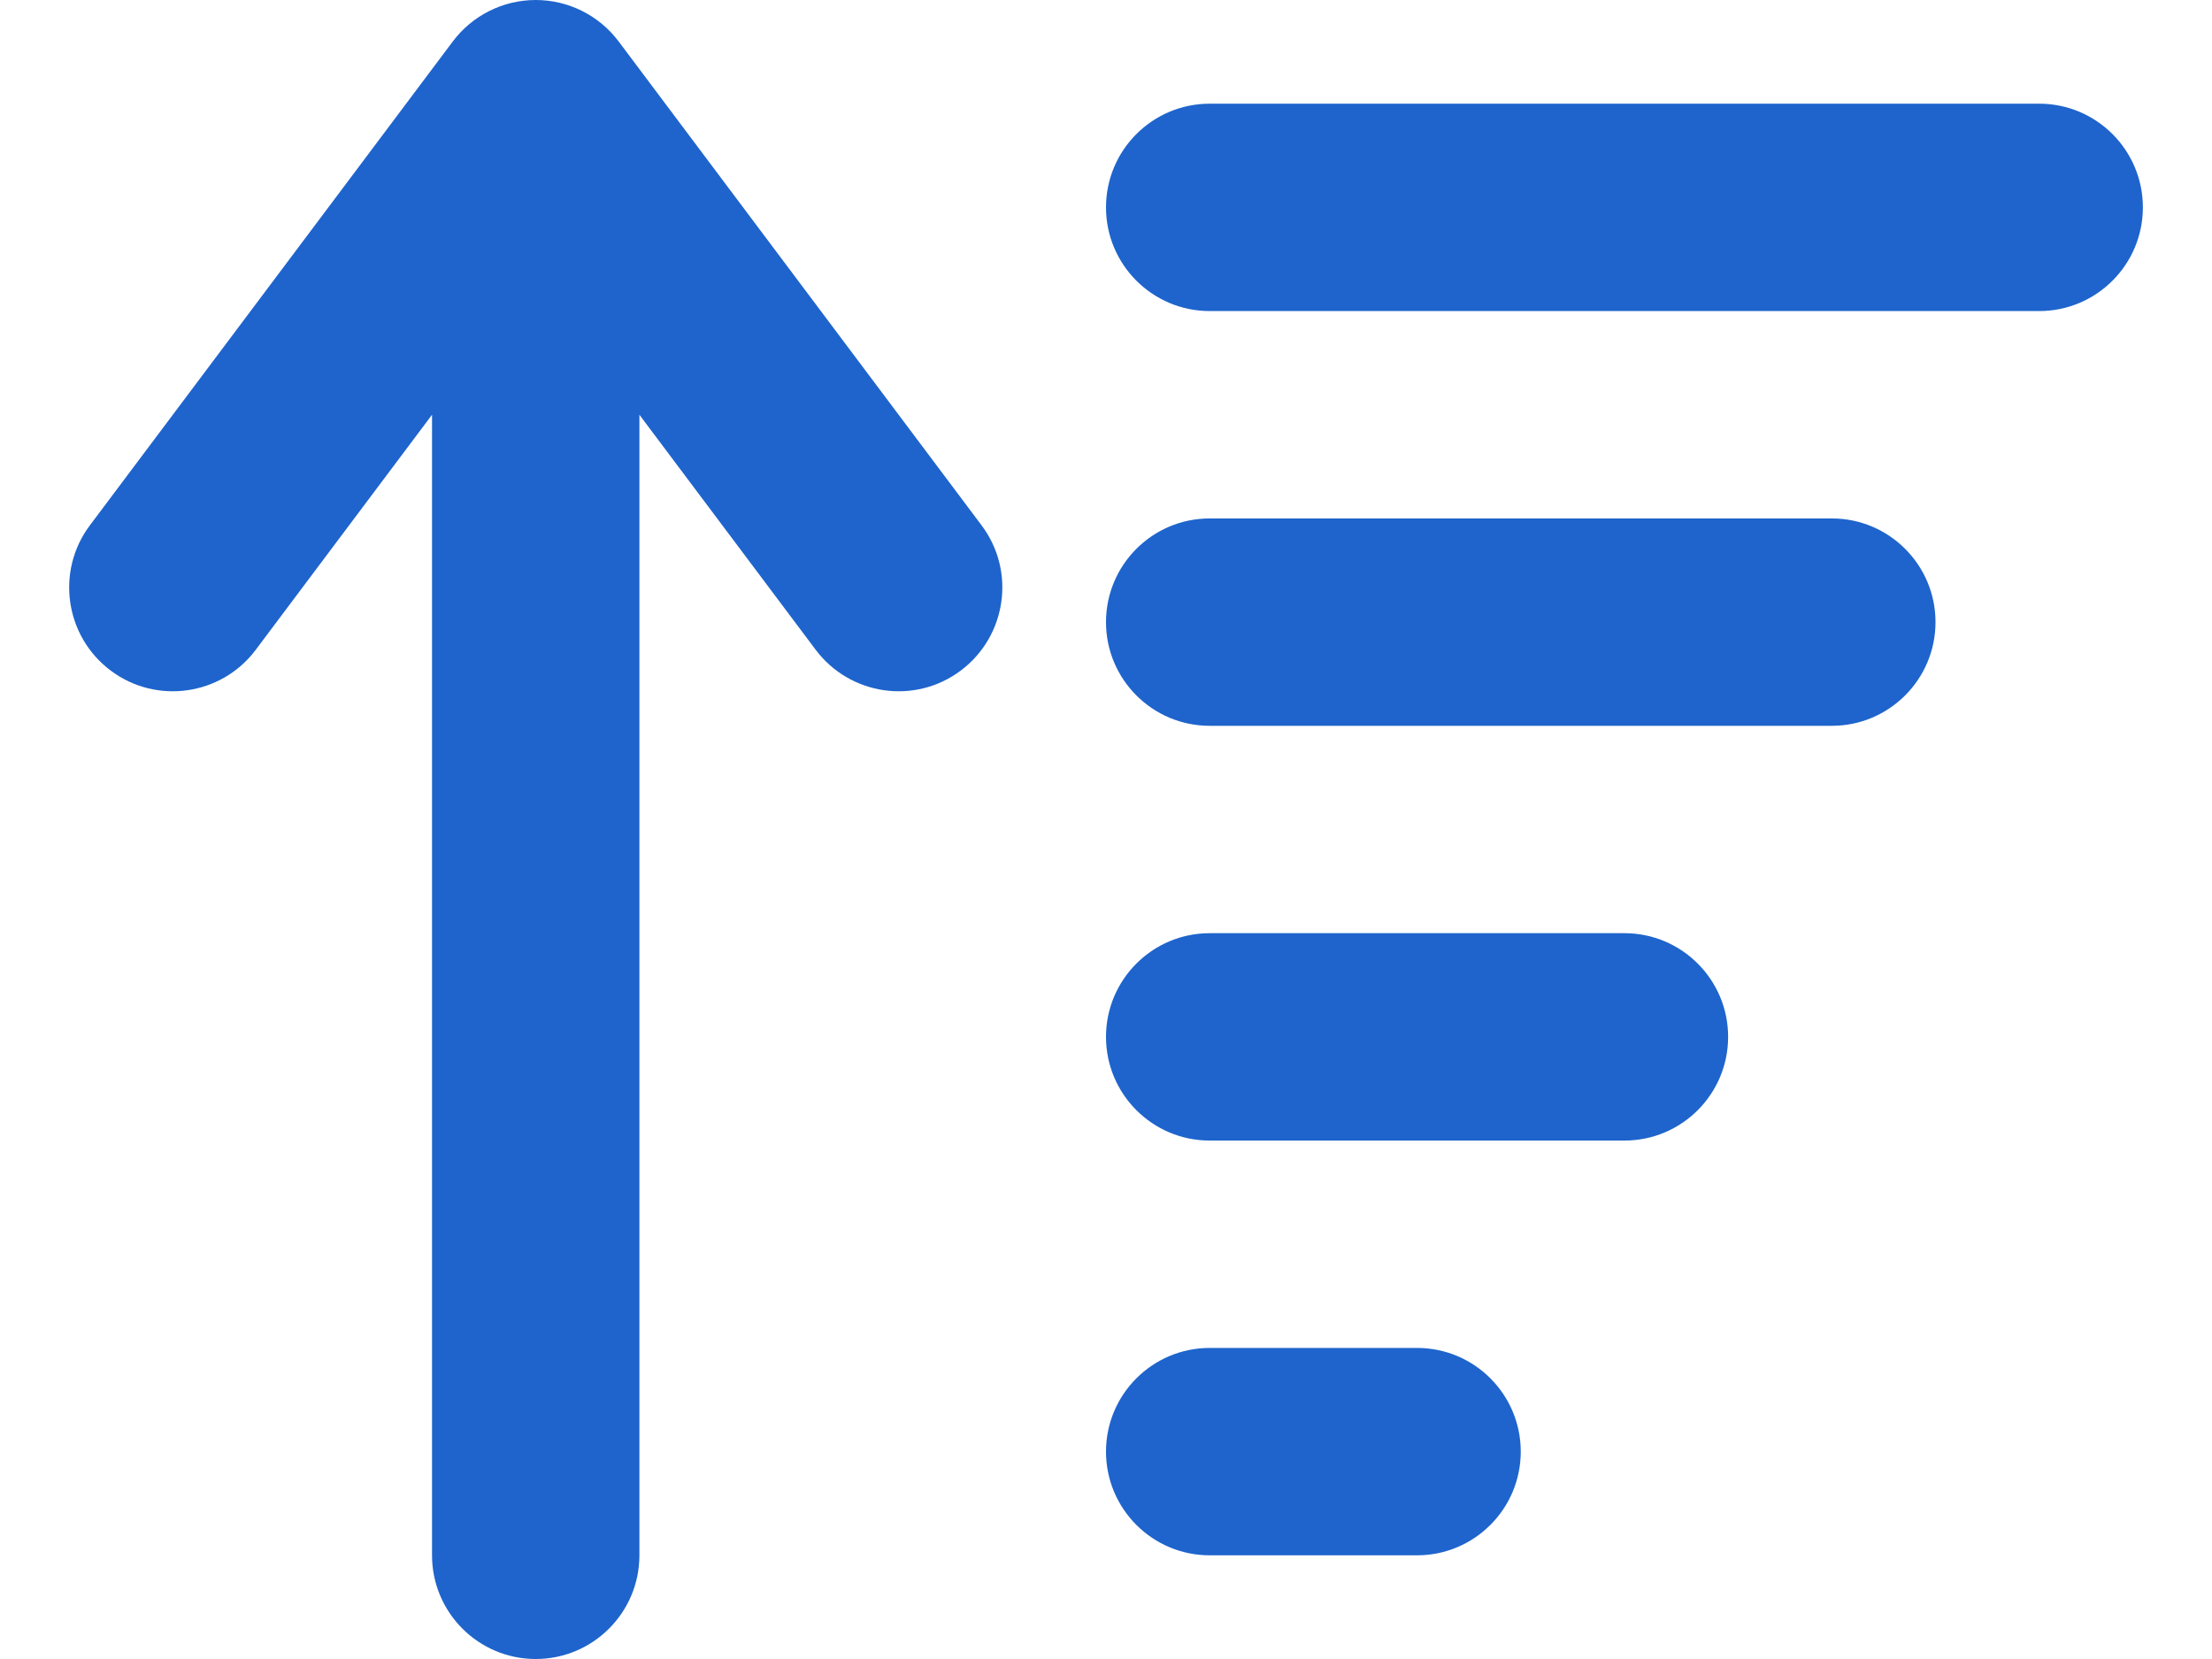 <svg width="16" height="12" viewBox="0 0 16 12" fill="none" xmlns="http://www.w3.org/2000/svg">
<path d="M4.475 0.3C4.333 0.111 4.111 0 3.875 0C3.639 0 3.417 0.111 3.275 0.3L0.65 3.8C0.402 4.131 0.469 4.601 0.8 4.85C1.131 5.099 1.602 5.031 1.85 4.7L3.125 3V11.25C3.125 11.664 3.461 12 3.875 12C4.289 12 4.625 11.664 4.625 11.25V3L5.9 4.7C6.149 5.031 6.619 5.099 6.95 4.85C7.281 4.601 7.349 4.131 7.1 3.8L4.475 0.3Z" fill="#1E64CC"/>
<path d="M8 1.5C8 1.086 8.336 0.75 8.75 0.75H14.75C15.164 0.75 15.5 1.086 15.5 1.5C15.5 1.914 15.164 2.25 14.75 2.25H8.75C8.336 2.25 8 1.914 8 1.5Z" fill="#1E64CC"/>
<path d="M8 4.5C8 4.086 8.336 3.75 8.75 3.75H13.25C13.664 3.75 14 4.086 14 4.5C14 4.914 13.664 5.25 13.25 5.25H8.75C8.336 5.25 8 4.914 8 4.5Z" fill="#1E64CC"/>
<path d="M8.75 6.75C8.336 6.75 8 7.086 8 7.5C8 7.914 8.336 8.25 8.75 8.25H11.75C12.164 8.25 12.5 7.914 12.5 7.5C12.5 7.086 12.164 6.75 11.75 6.75H8.75Z" fill="#1E64CC"/>
<path d="M8 10.5C8 10.086 8.336 9.75 8.75 9.75H10.25C10.664 9.75 11 10.086 11 10.5C11 10.914 10.664 11.25 10.25 11.25H8.75C8.336 11.25 8 10.914 8 10.5Z" fill="#1E64CC"/>
</svg>
